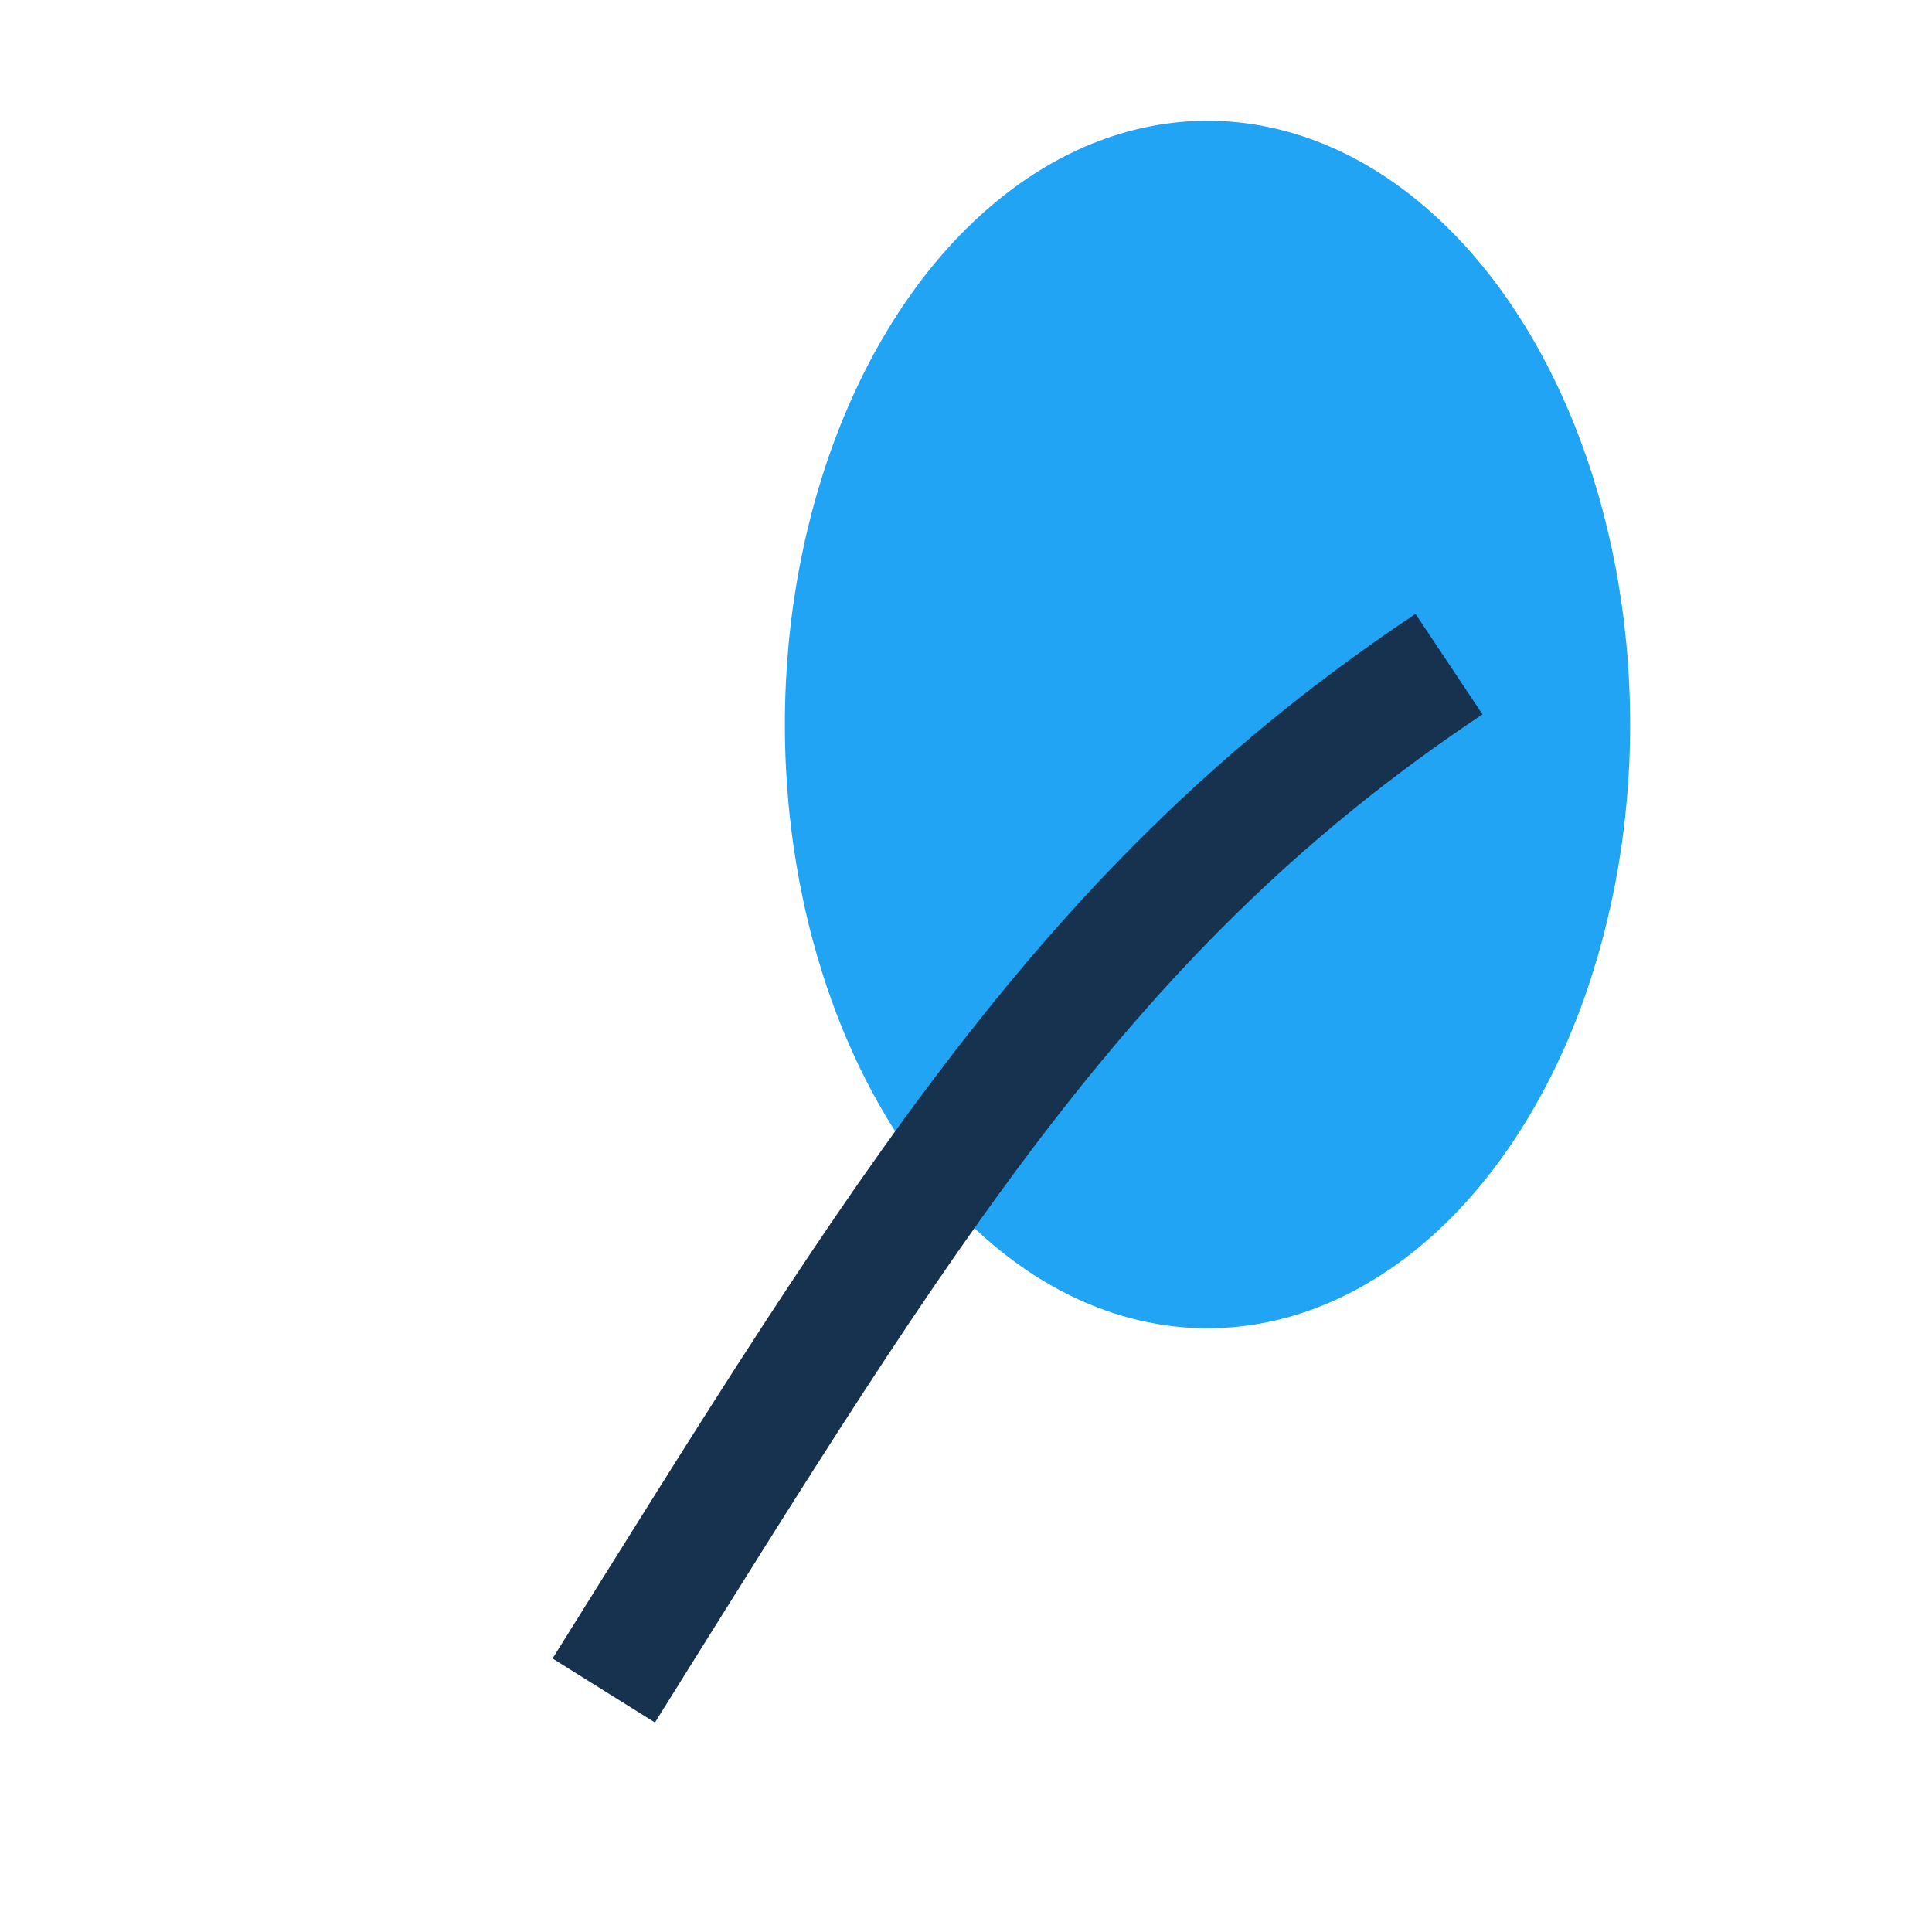 <?xml version="1.0" encoding="UTF-8"?>
<svg xmlns="http://www.w3.org/2000/svg" width="32" height="32" viewBox="0 0 32 32"><ellipse cx="20" cy="12" rx="7" ry="10" fill="#20A4F3"/><path d="M10 28c5-8 8-13 14-17" stroke="#16324F" stroke-width="2" fill="none"/></svg>